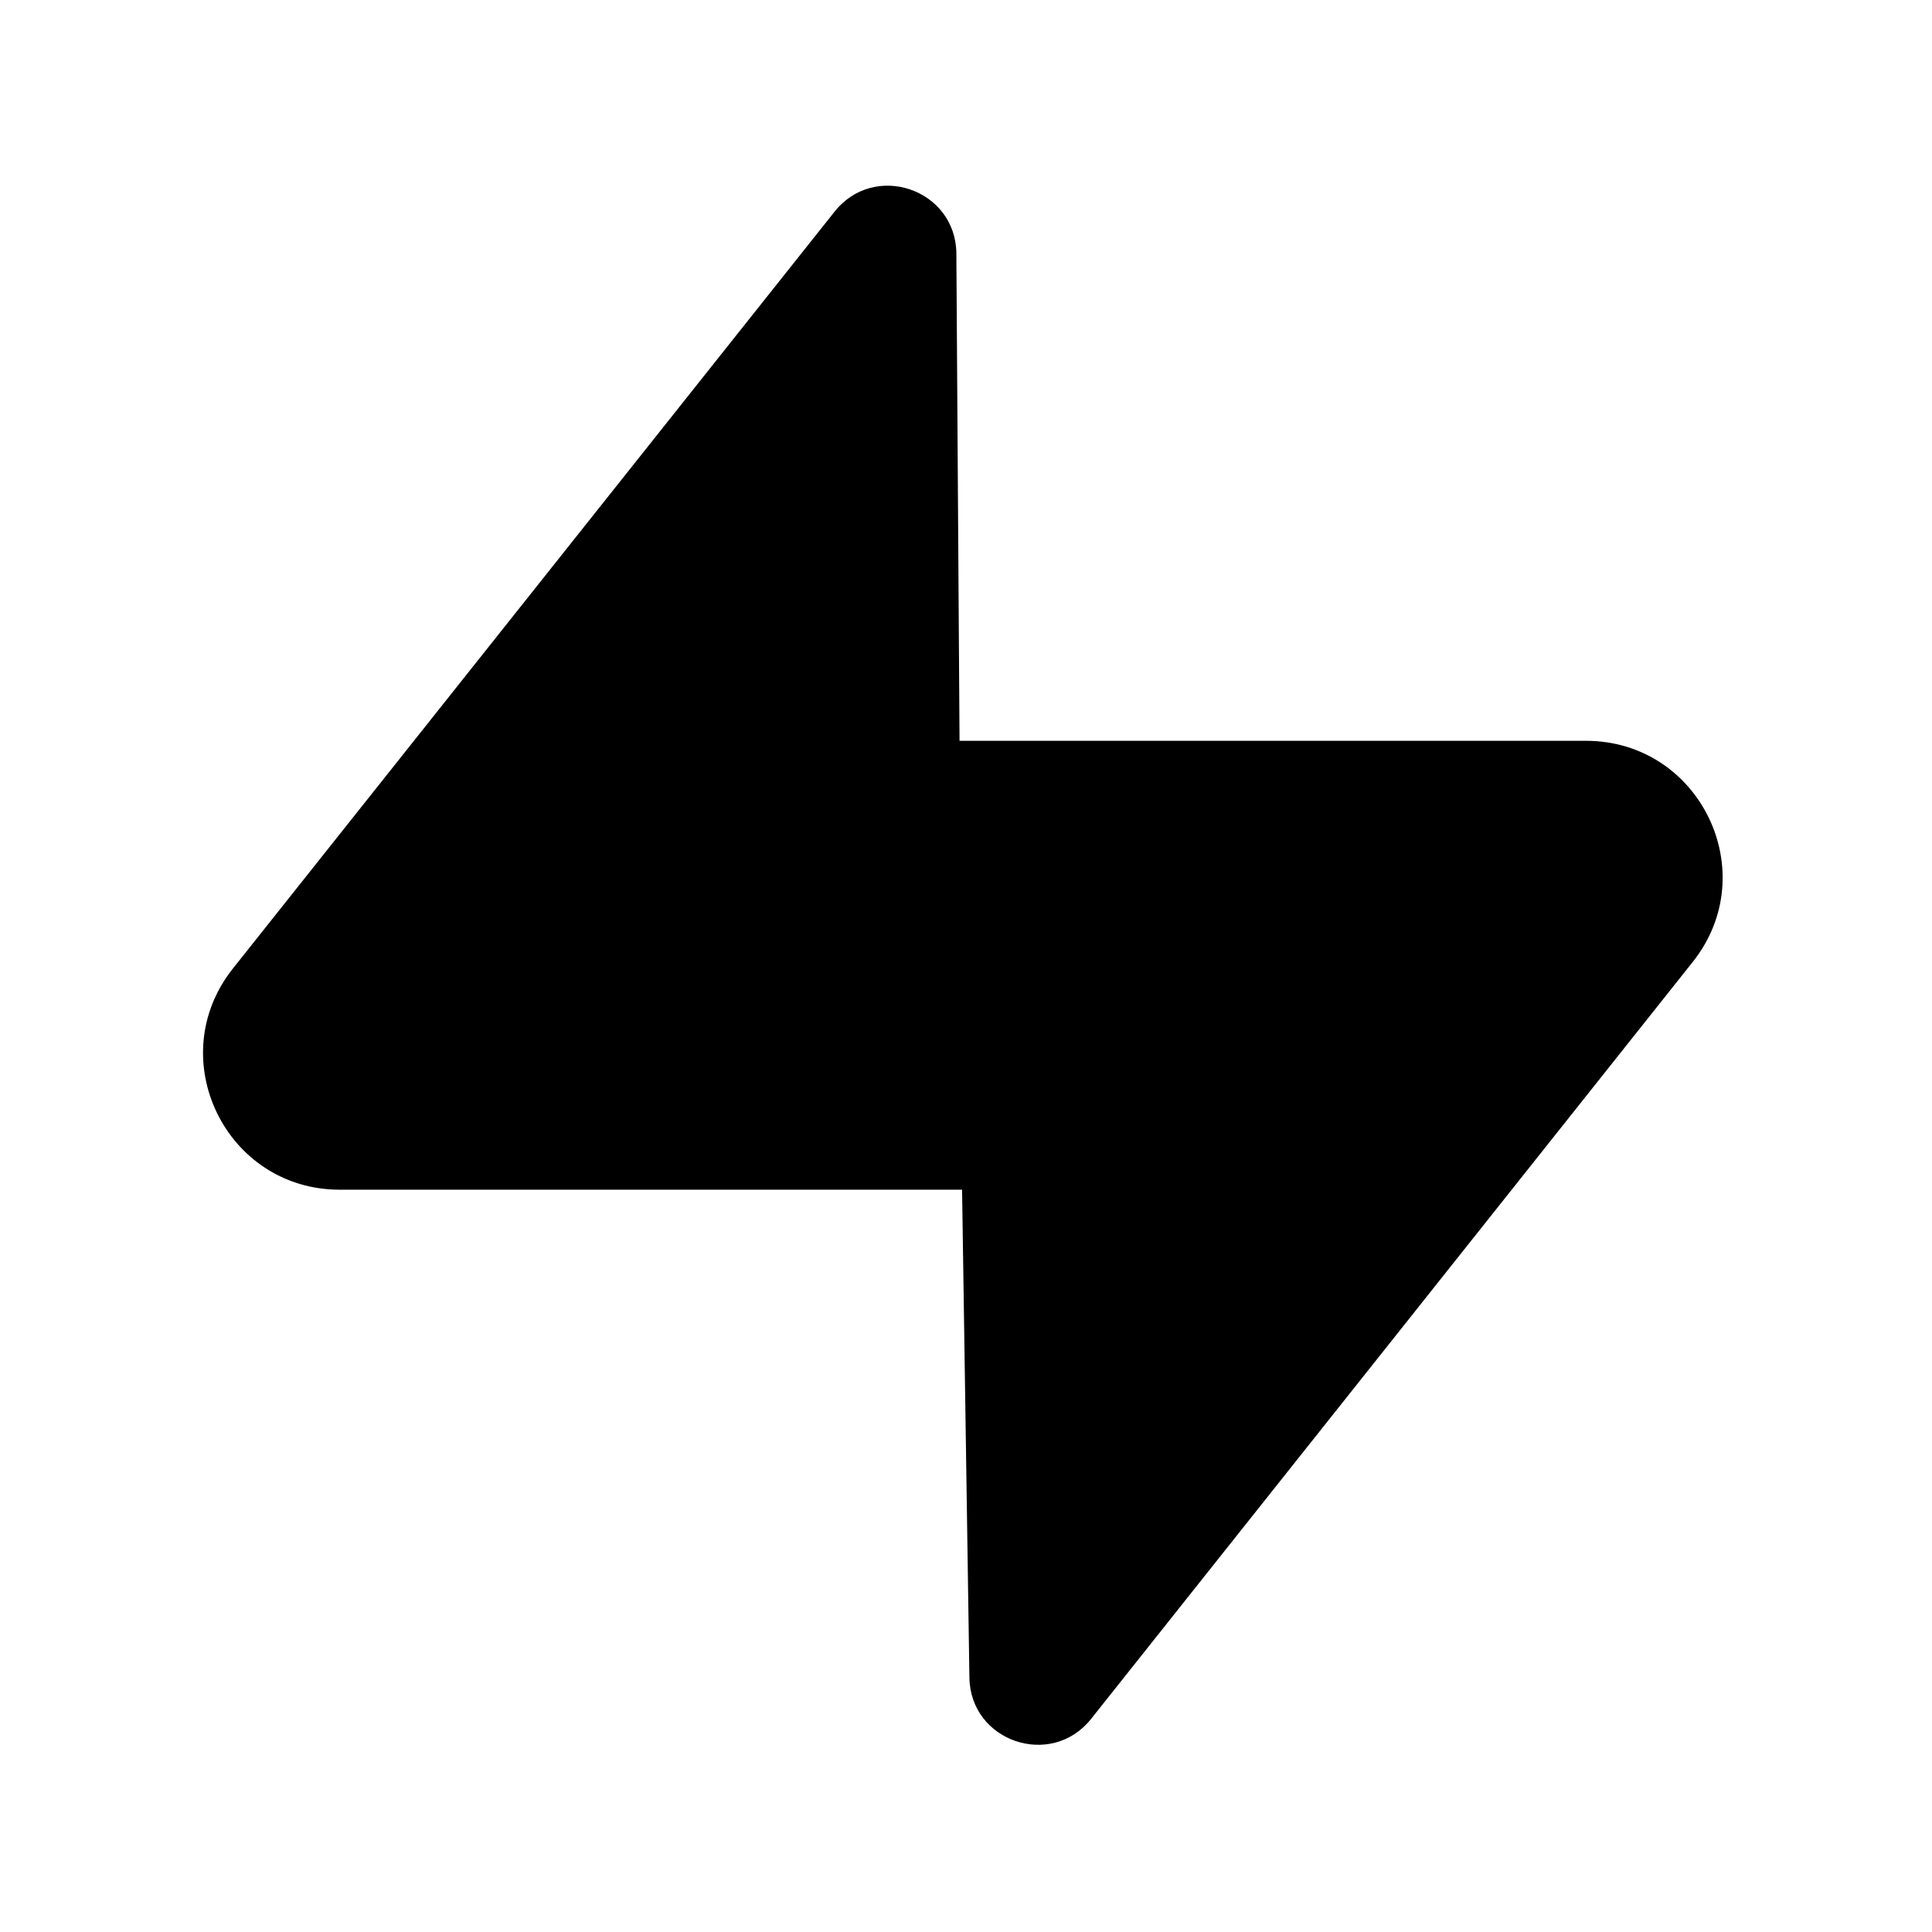 <?xml version="1.0" encoding="UTF-8" standalone="no"?><!DOCTYPE svg PUBLIC "-//W3C//DTD SVG 1.1//EN" "http://www.w3.org/Graphics/SVG/1.1/DTD/svg11.dtd"><svg width="100%" height="100%" viewBox="0 0 1000 1000" version="1.1" xmlns="http://www.w3.org/2000/svg" xmlns:xlink="http://www.w3.org/1999/xlink" xml:space="preserve" xmlns:serif="http://www.serif.com/" style="fill-rule:evenodd;clip-rule:evenodd;stroke-linejoin:round;stroke-miterlimit:2;"><g><path d="M495.01,130.948c-0.505,-33.155 -42.368,-47.412 -63.014,-21.42l-311.437,391.768c-36.786,46.302 -3.834,114.494 55.313,114.494l322.097,0l3.799,252.526c0.471,33.121 42.334,47.344 62.98,21.385l311.437,-391.835c36.753,-46.234 3.8,-114.426 -55.313,-114.426l-324.215,-0l-1.647,-252.492Z" style="fill-rule:nonzero;"/></g></svg>